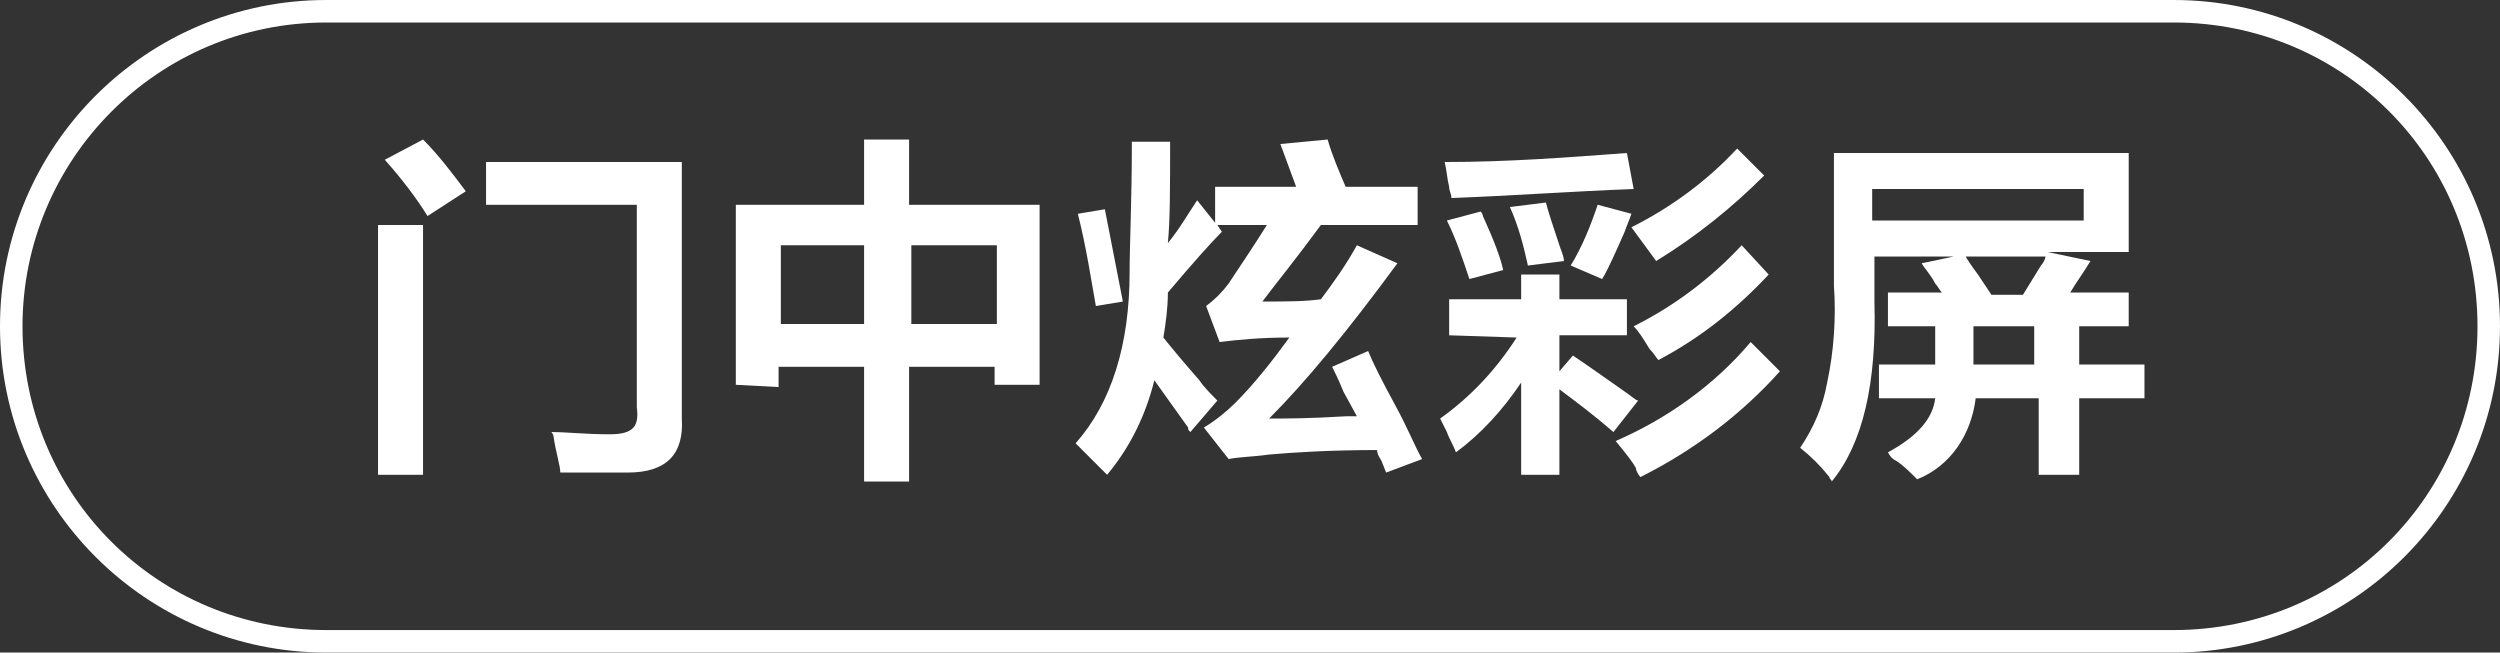 <?xml version="1.0" encoding="utf-8"?>
<!-- Generator: Adobe Illustrator 24.1.0, SVG Export Plug-In . SVG Version: 6.00 Build 0)  -->
<!DOCTYPE svg PUBLIC "-//W3C//DTD SVG 1.1//EN" "http://www.w3.org/Graphics/SVG/1.1/DTD/svg11.dtd">
<svg version="1.1" id="图层_1" xmlns:x="http://ns.adobe.com/Extensibility/1.0/" xmlns:i="http://ns.adobe.com/AdobeIllustrator/10.0/" xmlns:graph="http://ns.adobe.com/Graphs/1.0/"
	 xmlns="http://www.w3.org/2000/svg" xmlns:xlink="http://www.w3.org/1999/xlink" x="0px" y="0px" width="111.1px" height="29px"
	 viewBox="0 0 111.1 29" style="enable-background:new 0 0 111.1 29;" xml:space="preserve">
<rect x="0" y="0" width="111.1" height="29" fill="#333333" stroke="none"/>
<style type="text/css">
	.st0{fill:#FFFFFF;}
</style>
<g>
	<path class="st0" d="M16.8,21.1V10h2v11.1L16.8,21.1z M19,9.6c-0.5-0.8-1.1-1.6-1.9-2.5l1.7-0.9c0.7,0.7,1.3,1.5,1.9,2.3L19,9.6z
		 M24.9,21c0-0.3-0.2-0.9-0.3-1.6c0-0.1-0.1-0.2-0.1-0.2c0.7,0,1.5,0.1,2.6,0.1s1.3-0.4,1.2-1.2V9.1h-6.7V7.2h8.7v11.4
		c0.1,1.6-0.7,2.4-2.4,2.4L24.9,21z"/>
	<path class="st0" d="M32.7,17.1v-8h5.7V6.2h2v2.9h5.8v8h-2v-0.8h-3.8v5.1h-2v-5.1h-3.8v0.9L32.7,17.1z M34.7,10.9v3.5h3.7v-3.5
		H34.7z M44.3,10.9h-3.8v3.5h3.8L44.3,10.9z"/>
	<path class="st0" d="M49.2,21.1l-1.4-1.4c1.6-1.8,2.4-4.4,2.4-7.6c0-1.2,0.1-3.2,0.1-5.8H52c0,2,0,3.5-0.1,4.5
		c0.5-0.6,0.9-1.3,1.3-1.9L54,9.9V8.3h3.6l-0.7-1.9L59,6.2c0.2,0.7,0.5,1.4,0.8,2.1h3.2V10h-4.3c-1.1,1.5-2,2.6-2.6,3.4
		c1,0,1.9,0,2.6-0.1c0.6-0.8,1.1-1.5,1.6-2.4l1.8,0.8c-2.2,3-4.1,5.3-5.7,6.9c0.7,0,1.8,0,3.4-0.1h0.5l-0.6-1.1
		c-0.2-0.5-0.4-0.9-0.5-1.1l1.6-0.7c0.2,0.5,0.6,1.3,1.2,2.4s0.9,1.9,1.2,2.4l-1.6,0.6l-0.2-0.5c-0.1-0.2-0.2-0.3-0.2-0.5
		c-2,0-3.7,0.1-4.8,0.2c-0.7,0.1-1.3,0.1-1.8,0.2L53.5,19c0.5-0.3,1-0.7,1.4-1.1c0.8-0.8,1.6-1.8,2.4-2.9c-1.3,0-2.3,0.1-3.1,0.2
		l-0.6-1.6c0.4-0.3,0.7-0.6,1-1c0.6-0.9,1.2-1.8,1.7-2.6h-2.2l0.2,0.3c-0.5,0.5-1.3,1.4-2.4,2.7c0,0.7-0.1,1.4-0.2,2
		c0.4,0.5,0.9,1.1,1.6,1.9c0.2,0.3,0.5,0.6,0.8,0.9l-1.2,1.4c-0.1-0.1-0.1-0.1-0.1-0.2c-0.5-0.7-1-1.4-1.5-2.1
		C50.9,18.5,50.2,19.9,49.2,21.1z M48.7,13.6c-0.2-1.1-0.4-2.5-0.8-4.1l1.2-0.2l0.8,4.1L48.7,13.6z"/>
	<path class="st0" d="M64.4,14.9v-1.6h3.2v-1.1h1.7v1.1h3v1.6h-3v1.6l0.6-0.7c0.6,0.4,1.3,0.9,2.3,1.6c0.3,0.2,0.5,0.4,0.6,0.4
		l-1.1,1.4c-0.8-0.7-1.6-1.3-2.4-1.9v3.8h-1.7v-4.1c-0.8,1.2-1.8,2.3-2.9,3.1c-0.1-0.3-0.3-0.6-0.4-0.9c-0.1-0.2-0.2-0.4-0.3-0.6
		c1.4-1,2.5-2.2,3.4-3.6L64.4,14.9z M64.5,8.8c0-0.2-0.1-0.3-0.1-0.5c-0.1-0.4-0.1-0.7-0.2-1.1c2.8,0,5.4-0.2,8.1-0.4l0.3,1.6
		C69.9,8.5,67.2,8.7,64.5,8.8L64.5,8.8z M65.3,12.4c-0.3-0.9-0.6-1.8-1-2.6l1.5-0.4c0.1,0.1,0.1,0.2,0.1,0.2
		c0.5,1.1,0.8,1.9,0.9,2.4L65.3,12.4z M67.9,11.8c-0.2-0.9-0.4-1.7-0.8-2.6L68.7,9c0.1,0.4,0.3,1,0.6,1.9c0.1,0.3,0.2,0.5,0.2,0.7
		L67.9,11.8z M71.2,12.4l-1.4-0.6C70.3,11,70.7,10,71,9.1l1.5,0.4c-0.1,0.3-0.2,0.5-0.3,0.8C71.8,11.2,71.5,11.9,71.2,12.4z
		 M72.9,21.2c-0.1-0.1-0.2-0.3-0.2-0.4c-0.1-0.2-0.4-0.6-0.9-1.2c2.3-1,4.4-2.5,6-4.4l1.3,1.3C77.4,18.4,75.3,20,72.9,21.2z
		 M73.6,11.6l-1.1-1.5c1.8-0.9,3.4-2.1,4.7-3.5l1.2,1.2C77,9.2,75.4,10.5,73.6,11.6L73.6,11.6z M73.7,16c-0.1-0.1-0.2-0.3-0.4-0.5
		c-0.3-0.5-0.5-0.8-0.7-1c1.8-0.9,3.4-2.1,4.8-3.6l1.2,1.3C77.2,13.7,75.6,15,73.7,16L73.7,16z"/>
	<path class="st0" d="M83.9,14.5V13h2.4c-0.1-0.1-0.2-0.3-0.3-0.4c-0.2-0.4-0.5-0.7-0.6-0.9l1.9-0.4c0.1,0.2,0.3,0.5,0.6,0.9
		l0.6,0.9h1.4l0.8-1.3c0.1-0.1,0.2-0.3,0.2-0.4h-7.6v2c0.1,3.6-0.5,6.3-1.9,8c0-0.1-0.1-0.1-0.1-0.2c-0.4-0.5-0.8-0.9-1.3-1.3
		c0.6-0.9,1-1.8,1.2-2.9c0.3-1.4,0.4-2.9,0.3-4.3V6.8h13.1v4.4h-3.6l1.9,0.4c-0.3,0.5-0.6,0.9-0.9,1.4h2.6v1.5h-2.2v1.7h2.9v1.5
		h-2.9v3.4h-1.8v-3.4h-2.8c-0.2,1.6-1.1,3-2.6,3.6c-0.3-0.3-0.6-0.6-0.9-0.8c-0.2-0.1-0.3-0.2-0.4-0.4c1.3-0.7,2-1.5,2.1-2.4h-2.5
		v-1.5H86v-1.7H83.9z M83.2,8.4v1.4h9.4V8.4H83.2z M87.7,14.5v1.7h2.7v-1.7H87.7z"/>
</g>
<path class="st0" d="M96.6,29H14.5C6.5,29,0,22.5,0,14.5C0,6.5,6.5,0,14.5,0h82.1c8,0,14.5,6.5,14.5,14.5
	C111.1,22.5,104.6,29,96.6,29z M14.5,1C7,1,1,7.1,1,14.5C1,22,7,28,14.5,28h82.1c7.5,0,13.5-6,13.5-13.5c0-7.5-6-13.5-13.5-13.5
	H14.5z"/>
</svg>
